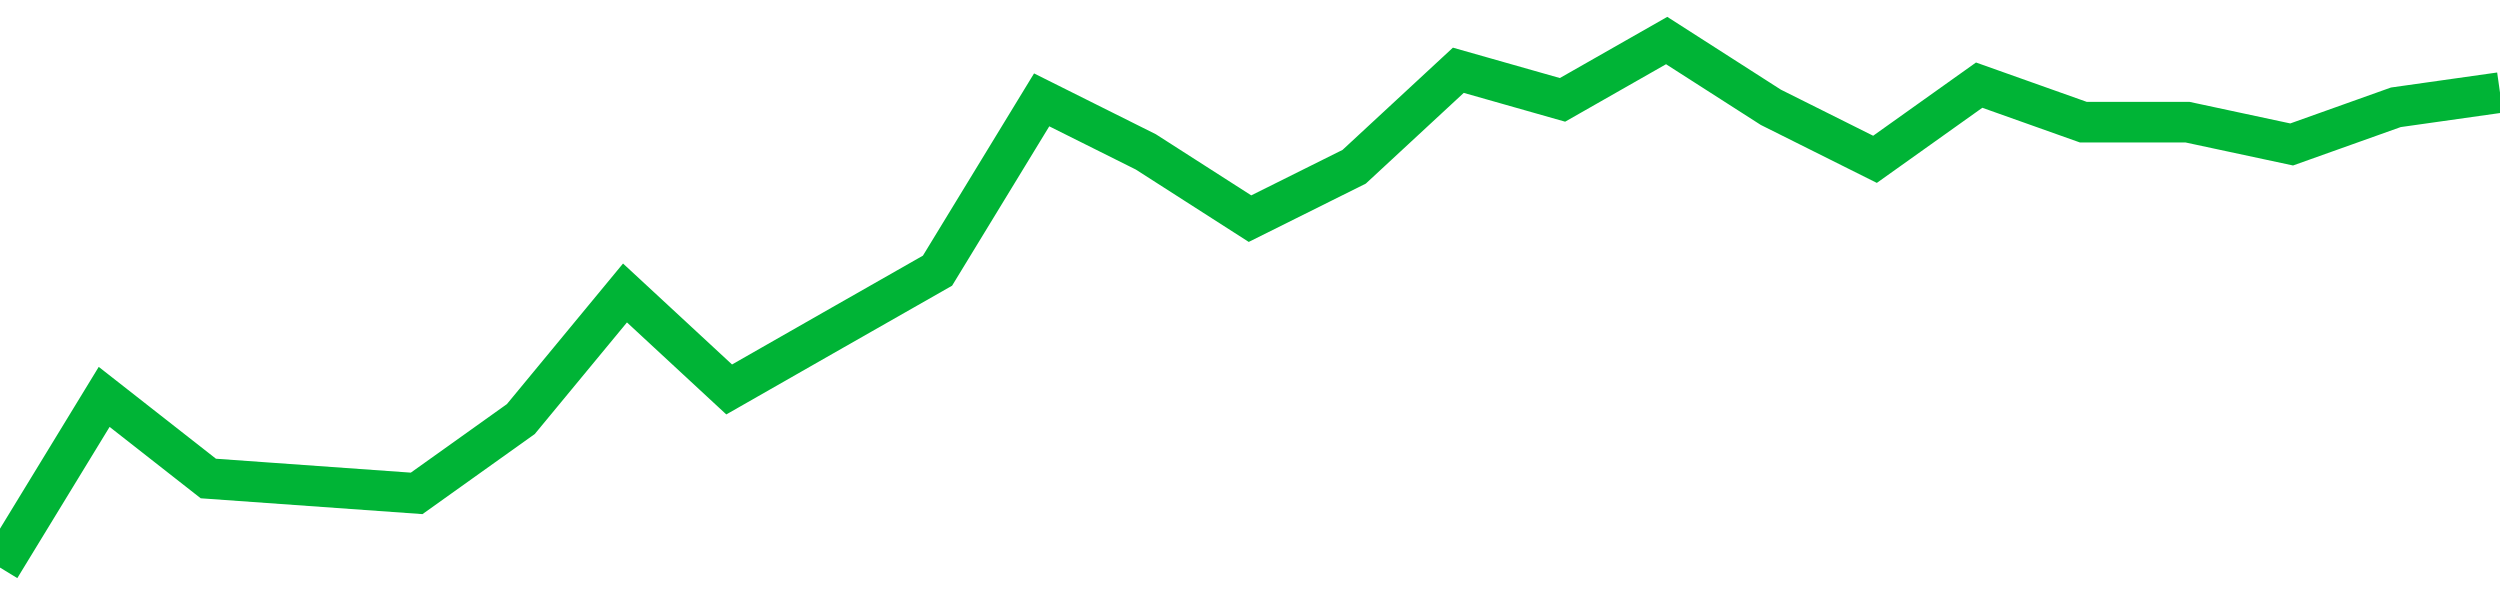 <!-- Generated with https://github.com/jxxe/sparkline/ --><svg viewBox="0 0 185 45" class="sparkline" xmlns="http://www.w3.org/2000/svg"><path class="sparkline--fill" d="M 0 42 L 0 42 L 7.708 29.37 L 15.417 35.41 L 23.125 35.96 L 30.833 36.51 L 38.542 31.01 L 46.25 21.68 L 53.958 28.82 L 61.667 24.42 L 69.375 20.03 L 77.083 7.39 L 84.792 11.24 L 92.5 16.18 L 100.208 12.34 L 107.917 5.2 L 115.625 7.39 L 123.333 3 L 131.042 7.94 L 138.75 11.79 L 146.458 6.3 L 154.167 9.04 L 161.875 9.04 L 169.583 10.69 L 177.292 7.94 L 185 6.85 V 45 L 0 45 Z" stroke="none" fill="none" ></path><path class="sparkline--line" d="M 0 42 L 0 42 L 7.708 29.37 L 15.417 35.41 L 23.125 35.96 L 30.833 36.51 L 38.542 31.01 L 46.25 21.68 L 53.958 28.82 L 61.667 24.42 L 69.375 20.03 L 77.083 7.39 L 84.792 11.24 L 92.5 16.18 L 100.208 12.34 L 107.917 5.2 L 115.625 7.39 L 123.333 3 L 131.042 7.94 L 138.75 11.79 L 146.458 6.3 L 154.167 9.04 L 161.875 9.04 L 169.583 10.69 L 177.292 7.94 L 185 6.85" fill="none" stroke-width="3" stroke="#00B436" ></path></svg>